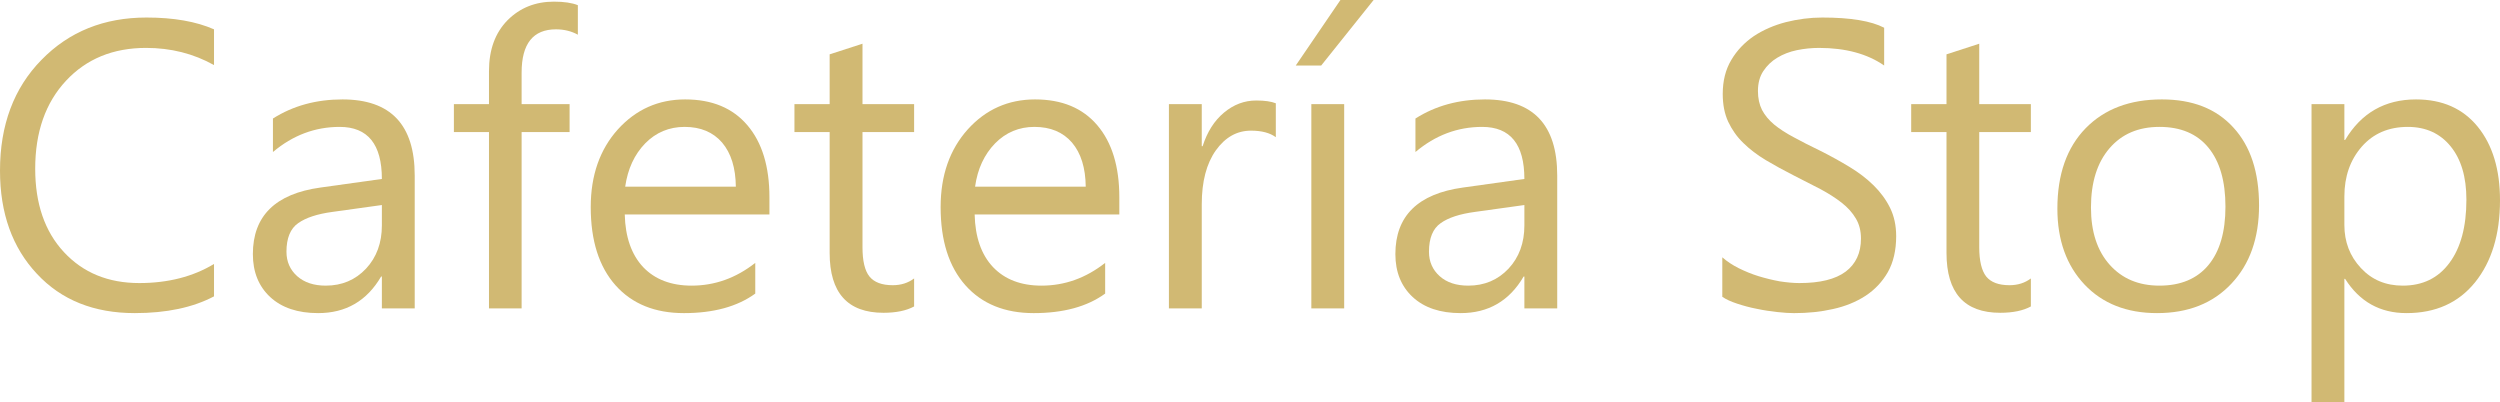 <?xml version="1.0" encoding="UTF-8"?>
<!DOCTYPE svg PUBLIC "-//W3C//DTD SVG 1.1//EN" "http://www.w3.org/Graphics/SVG/1.1/DTD/svg11.dtd">
<!-- Creator: CorelDRAW X8 -->
<svg xmlns="http://www.w3.org/2000/svg" xml:space="preserve" width="85.65mm" height="13.784mm" version="1.1" style="shape-rendering:geometricPrecision; text-rendering:geometricPrecision; image-rendering:optimizeQuality; fill-rule:evenodd; clip-rule:evenodd"
viewBox="0 0 23293 3748"
 xmlns:xlink="http://www.w3.org/1999/xlink">
 <defs>
  <style type="text/css">
   <![CDATA[
    .fil0 {fill:#D1B973;fill-rule:nonzero}
   ]]>
  </style>
 </defs>
 <g id="Capa_x0020_1">
  <path class="fil0" d="M1994 2761c-197,104 -443,156 -738,156 -380,0 -684,-121 -912,-366 -229,-244 -344,-564 -344,-961 0,-425 129,-770 386,-1032 257,-264 584,-395 979,-395 253,0 463,37 629,110l0 333c-191,-107 -402,-160 -633,-160 -307,0 -556,102 -746,306 -191,205 -287,478 -287,820 0,325 89,584 267,776 179,193 413,289 703,289 268,0 501,-60 696,-178l0 302z"/>
  <path id="1" class="fil0" d="M3864 2873l-306 0 0 -297 -7 0c-133,228 -329,341 -587,341 -190,0 -339,-50 -447,-150 -107,-100 -161,-233 -161,-400 0,-355 210,-562 630,-620l572 -80c0,-323 -131,-485 -393,-485 -230,0 -437,78 -622,234l0 -312c188,-119 403,-178 648,-178 449,0 673,236 673,709l0 1238zm-306 -963l-460 64c-142,19 -248,54 -320,105 -72,50 -109,139 -109,266 0,93 34,169 100,228 67,59 155,88 266,88 151,0 276,-53 375,-158 99,-106 148,-241 148,-403l0 -190z"/>
  <path id="2" class="fil0" d="M5384 323c-60,-33 -128,-50 -204,-50 -213,0 -320,134 -320,403l0 294 447 0 0 260 -447 0 0 1643 -304 0 0 -1643 -327 0 0 -260 327 0 0 -308c0,-200 58,-357 173,-474 116,-116 260,-173 432,-173 94,0 168,11 223,33l0 275z"/>
  <path id="3" class="fil0" d="M7169 1998l-1348 0c5,211 63,375 172,491 109,114 260,172 451,172 215,0 412,-70 593,-212l0 286c-168,122 -390,182 -665,182 -270,0 -482,-86 -636,-258 -155,-174 -232,-417 -232,-730 0,-296 85,-537 253,-724 169,-186 378,-279 627,-279 250,0 443,80 580,241 137,161 205,385 205,671l0 160zm-313 -259c-2,-175 -44,-312 -128,-411 -84,-97 -200,-146 -349,-146 -144,0 -267,51 -368,154 -100,103 -162,237 -186,403l1031 0z"/>
  <path id="4" class="fil0" d="M8517 2855c-72,39 -168,59 -285,59 -335,0 -502,-186 -502,-558l0 -1126 -328 0 0 -260 328 0 0 -464 306 -99 0 563 481 0 0 260 -481 0 0 1073c0,127 21,218 65,273 44,54 116,81 217,81 77,0 143,-21 199,-63l0 261z"/>
  <path id="5" class="fil0" d="M10429 1998l-1348 0c5,211 62,375 172,491 109,114 259,172 451,172 215,0 412,-70 593,-212l0 286c-168,122 -390,182 -666,182 -269,0 -481,-86 -635,-258 -155,-174 -232,-417 -232,-730 0,-296 85,-537 253,-724 168,-186 378,-279 627,-279 250,0 443,80 580,241 137,161 205,385 205,671l0 160zm-313 -259c-2,-175 -44,-312 -128,-411 -84,-97 -200,-146 -350,-146 -143,0 -266,51 -367,154 -100,103 -163,237 -186,403l1031 0z"/>
  <path id="6" class="fil0" d="M11887 1278c-54,-40 -131,-61 -231,-61 -131,0 -240,61 -328,184 -87,123 -131,290 -131,502l0 970 -306 0 0 -1903 306 0 0 392 8 0c43,-134 109,-238 199,-313 90,-75 190,-113 300,-113 80,0 140,9 183,26l0 316z"/>
  <path id="7" class="fil0" d="M12524 2873l-306 0 0 -1903 306 0 0 1903zm274 -2873l-488 610 -237 0 416 -610 309 0z"/>
  <path id="8" class="fil0" d="M14509 2873l-306 0 0 -297 -7 0c-133,228 -329,341 -587,341 -190,0 -339,-50 -447,-150 -107,-100 -161,-233 -161,-400 0,-355 210,-562 630,-620l572 -80c0,-323 -131,-485 -393,-485 -230,0 -437,78 -622,234l0 -312c187,-119 403,-178 648,-178 449,0 673,236 673,709l0 1238zm-306 -963l-460 64c-142,19 -249,54 -320,105 -72,50 -109,139 -109,266 0,93 34,169 100,228 66,59 155,88 266,88 151,0 276,-53 375,-158 99,-106 148,-241 148,-403l0 -190z"/>
  <path id="9" class="fil0" d="M16047 2765l0 -368c43,38 93,71 152,101 59,29 121,55 186,75 66,20 131,36 197,48 66,10 127,16 183,16 192,0 336,-35 432,-107 94,-71 142,-174 142,-307 0,-72 -16,-135 -48,-188 -31,-53 -75,-102 -131,-146 -56,-44 -122,-86 -198,-127 -77,-40 -159,-82 -248,-127 -93,-47 -180,-95 -261,-143 -80,-48 -150,-101 -210,-160 -60,-58 -106,-124 -141,-198 -34,-73 -51,-160 -51,-259 0,-121 26,-227 80,-317 53,-90 124,-163 210,-222 88,-58 187,-101 298,-130 111,-28 225,-43 340,-43 263,0 455,32 576,95l0 352c-157,-109 -360,-164 -607,-164 -69,0 -137,7 -206,21 -68,14 -129,38 -182,70 -54,32 -97,74 -131,125 -33,50 -50,112 -50,186 0,67 13,126 38,176 26,49 63,94 113,136 49,40 110,80 182,118 71,39 154,81 247,126 96,48 186,98 272,150 86,52 161,109 225,172 65,64 116,133 154,210 38,77 57,165 57,264 0,131 -26,243 -77,334 -52,91 -122,165 -209,222 -88,57 -189,98 -303,123 -114,26 -235,38 -362,38 -42,0 -94,-3 -156,-10 -62,-7 -126,-16 -191,-30 -64,-12 -125,-29 -183,-48 -58,-19 -104,-40 -139,-64z"/>
  <path id="10" class="fil0" d="M18922 2855c-72,39 -167,59 -285,59 -335,0 -501,-186 -501,-558l0 -1126 -329 0 0 -260 329 0 0 -464 305 -99 0 563 481 0 0 260 -481 0 0 1073c0,127 22,218 65,273 44,54 116,81 217,81 77,0 143,-21 199,-63l0 261z"/>
  <path id="11" class="fil0" d="M20098 2917c-282,0 -507,-88 -676,-266 -168,-178 -253,-414 -253,-707 0,-320 88,-569 263,-749 176,-180 412,-269 711,-269 284,0 506,86 666,262 160,174 239,416 239,726 0,304 -86,547 -258,729 -172,183 -403,274 -692,274zm22 -1735c-196,0 -351,66 -466,200 -114,133 -172,316 -172,551 0,225 58,403 174,533 116,130 270,195 464,195 198,0 350,-64 456,-191 106,-128 159,-309 159,-545 0,-238 -53,-421 -159,-550 -106,-129 -258,-193 -456,-193z"/>
  <path id="12" class="fil0" d="M21850 2598l-7 0 0 1150 -306 0 0 -2778 306 0 0 334 7 0c150,-252 371,-378 660,-378 246,0 438,85 576,255 138,170 207,399 207,685 0,318 -78,573 -233,765 -155,191 -368,286 -638,286 -247,0 -437,-106 -572,-319zm-7 -768l0 266c0,157 51,291 154,401 102,110 232,164 390,164 185,0 330,-70 435,-212 105,-141 158,-337 158,-589 0,-212 -49,-377 -148,-498 -98,-120 -231,-180 -398,-180 -178,0 -321,61 -429,184 -108,124 -162,278 -162,464z"/>
 </g>
</svg>
